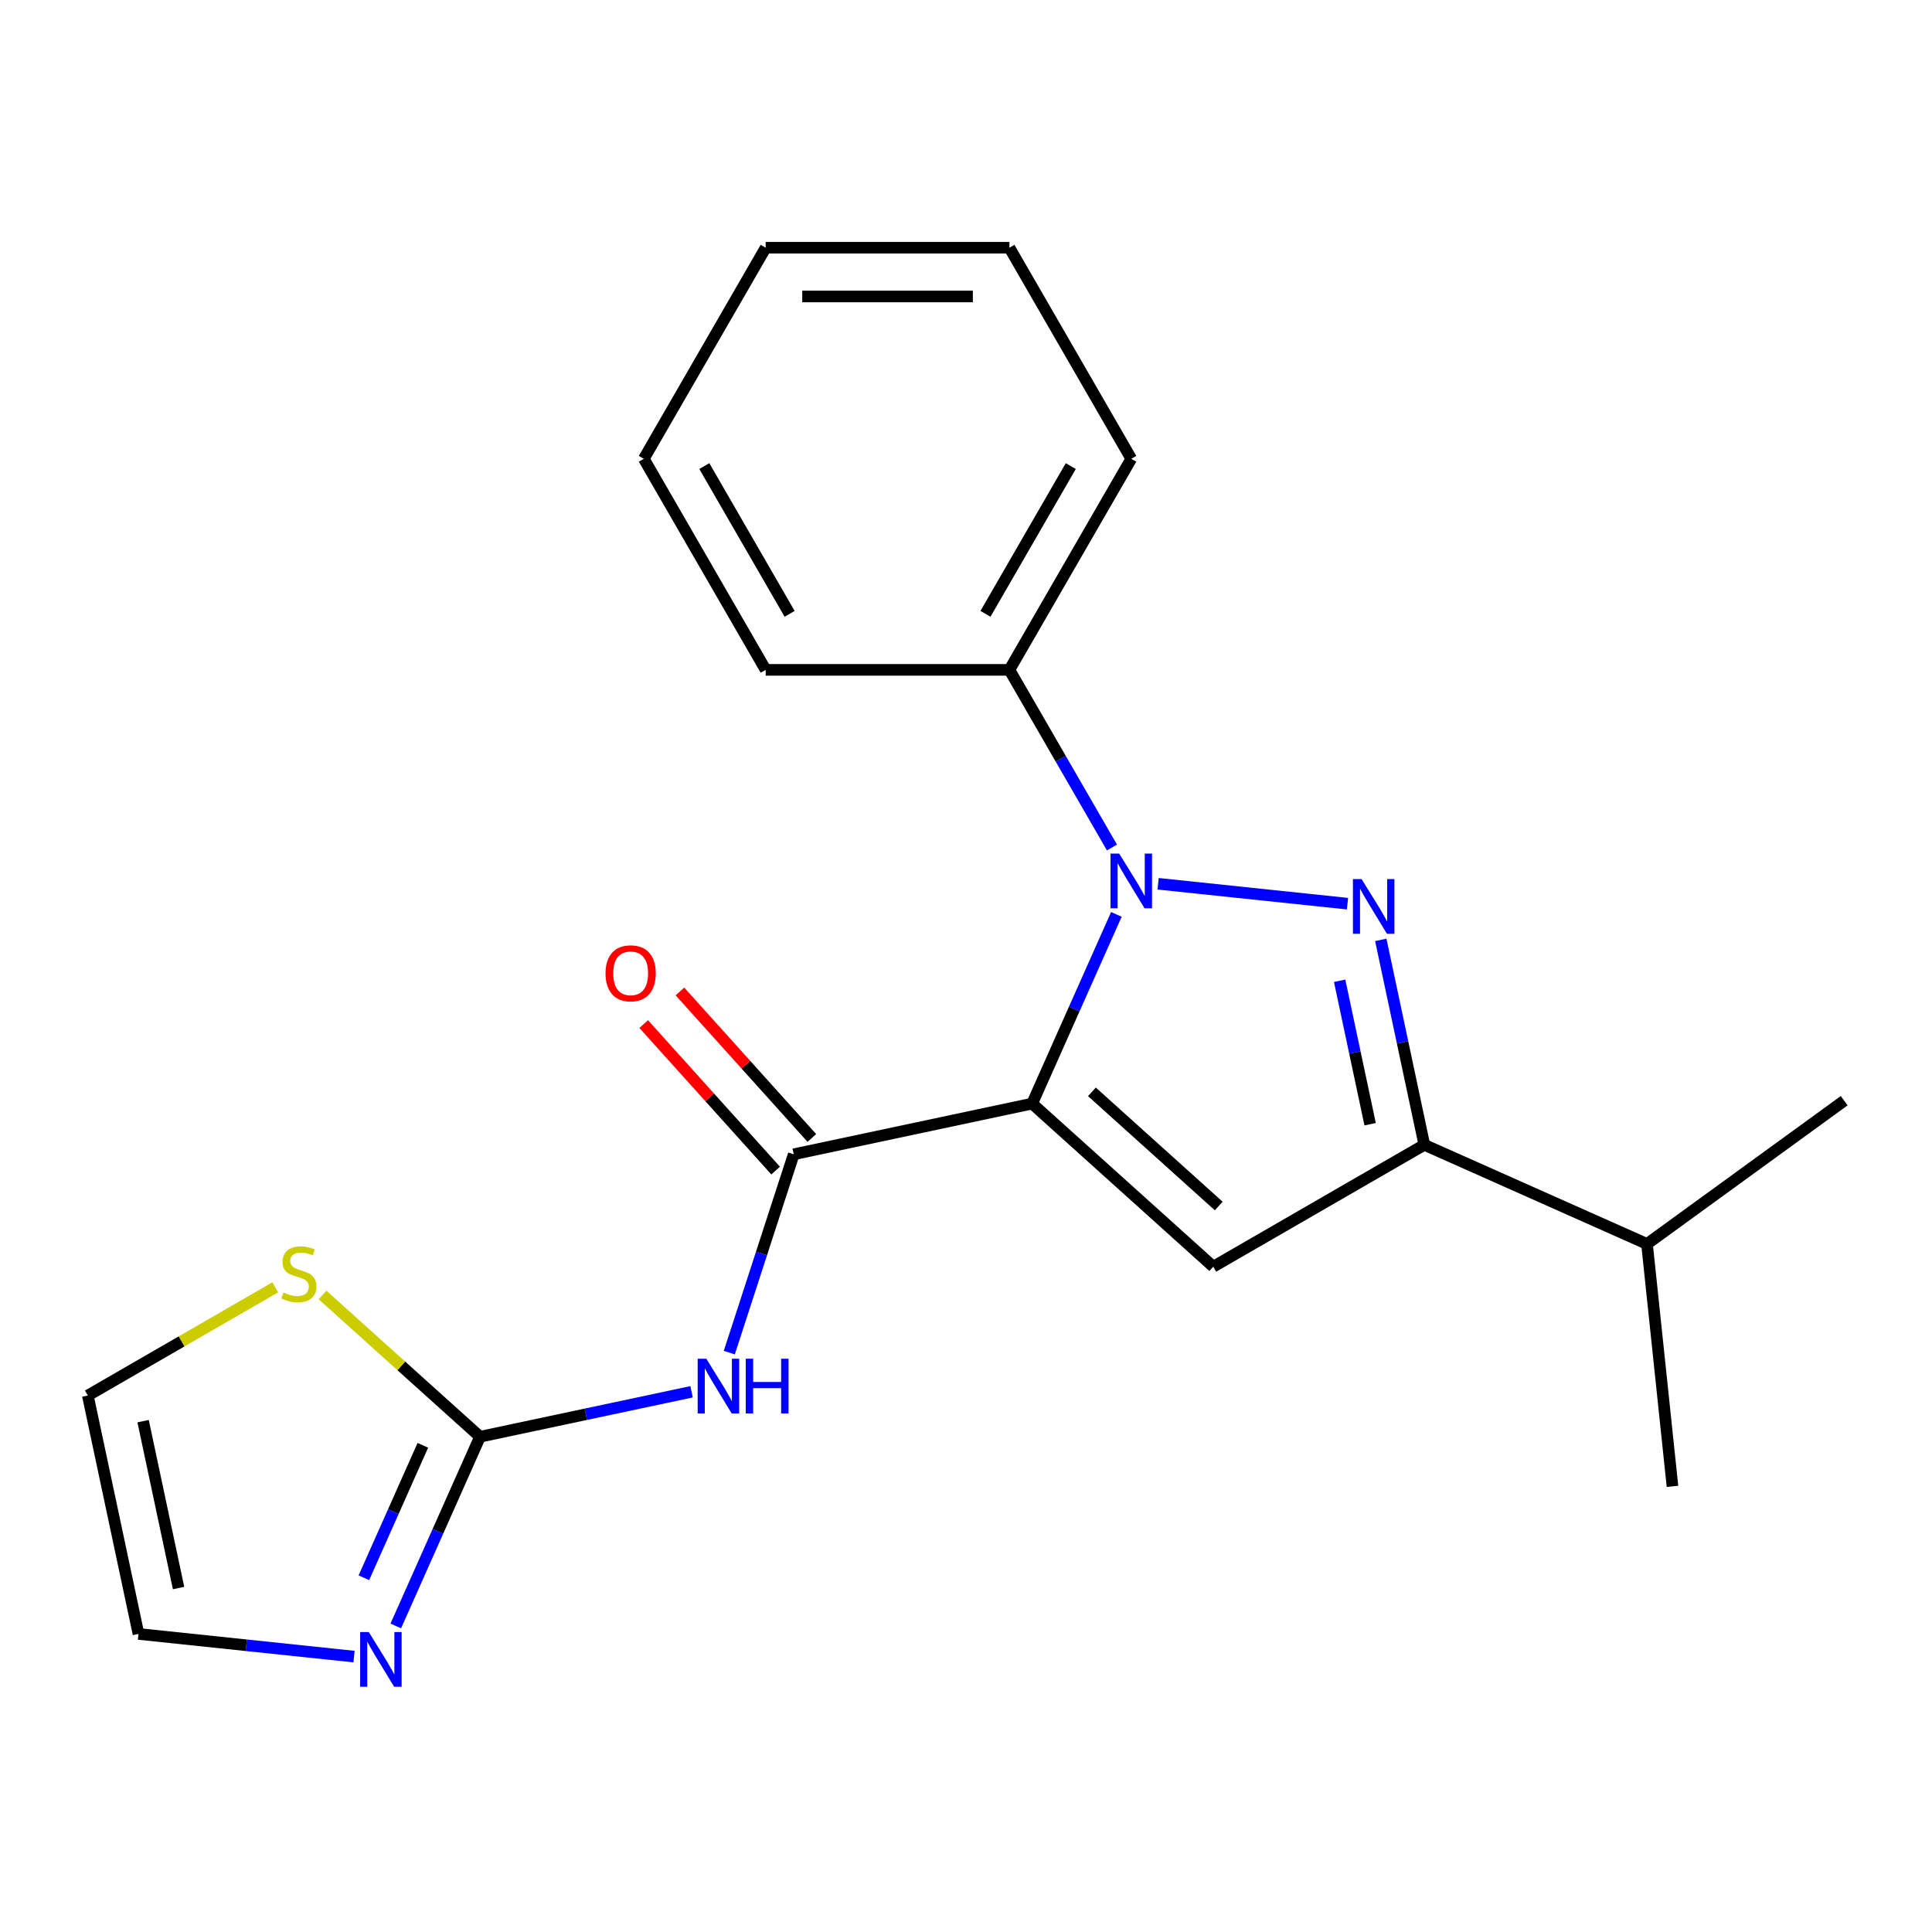 <?xml version='1.0' encoding='iso-8859-1'?>
<svg version='1.1' baseProfile='full'
              xmlns='http://www.w3.org/2000/svg'
                      xmlns:rdkit='http://www.rdkit.org/xml'
                      xmlns:xlink='http://www.w3.org/1999/xlink'
                  xml:space='preserve'
width='1000px' height='1000px' viewBox='0 0 1000 1000'>
<!-- END OF HEADER -->
<rect style='opacity:1.0;fill:#FFFFFF;stroke:none' width='1000' height='1000' x='0' y='0'> </rect>
<path class='bond-0' d='M 534.235,571.224 L 556.036,522.257' style='fill:none;fill-rule:evenodd;stroke:#000000;stroke-width:6px;stroke-linecap:butt;stroke-linejoin:miter;stroke-opacity:1' />
<path class='bond-0' d='M 556.036,522.257 L 577.838,473.29' style='fill:none;fill-rule:evenodd;stroke:#0000FF;stroke-width:6px;stroke-linecap:butt;stroke-linejoin:miter;stroke-opacity:1' />
<path class='bond-2' d='M 534.235,571.224 L 627.985,655.637' style='fill:none;fill-rule:evenodd;stroke:#000000;stroke-width:6px;stroke-linecap:butt;stroke-linejoin:miter;stroke-opacity:1' />
<path class='bond-2' d='M 565.18,565.136 L 630.806,624.225' style='fill:none;fill-rule:evenodd;stroke:#000000;stroke-width:6px;stroke-linecap:butt;stroke-linejoin:miter;stroke-opacity:1' />
<path class='bond-3' d='M 534.235,571.224 L 410.838,597.452' style='fill:none;fill-rule:evenodd;stroke:#000000;stroke-width:6px;stroke-linecap:butt;stroke-linejoin:miter;stroke-opacity:1' />
<path class='bond-1' d='M 599.44,457.437 L 697.464,467.74' style='fill:none;fill-rule:evenodd;stroke:#0000FF;stroke-width:6px;stroke-linecap:butt;stroke-linejoin:miter;stroke-opacity:1' />
<path class='bond-9' d='M 575.55,438.663 L 549.01,392.693' style='fill:none;fill-rule:evenodd;stroke:#0000FF;stroke-width:6px;stroke-linecap:butt;stroke-linejoin:miter;stroke-opacity:1' />
<path class='bond-9' d='M 549.01,392.693 L 522.469,346.724' style='fill:none;fill-rule:evenodd;stroke:#000000;stroke-width:6px;stroke-linecap:butt;stroke-linejoin:miter;stroke-opacity:1' />
<path class='bond-21' d='M 714.689,486.477 L 725.963,539.519' style='fill:none;fill-rule:evenodd;stroke:#0000FF;stroke-width:6px;stroke-linecap:butt;stroke-linejoin:miter;stroke-opacity:1' />
<path class='bond-21' d='M 725.963,539.519 L 737.238,592.56' style='fill:none;fill-rule:evenodd;stroke:#000000;stroke-width:6px;stroke-linecap:butt;stroke-linejoin:miter;stroke-opacity:1' />
<path class='bond-21' d='M 693.392,507.635 L 701.284,544.764' style='fill:none;fill-rule:evenodd;stroke:#0000FF;stroke-width:6px;stroke-linecap:butt;stroke-linejoin:miter;stroke-opacity:1' />
<path class='bond-21' d='M 701.284,544.764 L 709.176,581.893' style='fill:none;fill-rule:evenodd;stroke:#000000;stroke-width:6px;stroke-linecap:butt;stroke-linejoin:miter;stroke-opacity:1' />
<path class='bond-4' d='M 627.985,655.637 L 737.238,592.56' style='fill:none;fill-rule:evenodd;stroke:#000000;stroke-width:6px;stroke-linecap:butt;stroke-linejoin:miter;stroke-opacity:1' />
<path class='bond-5' d='M 410.838,597.452 L 394.159,648.785' style='fill:none;fill-rule:evenodd;stroke:#000000;stroke-width:6px;stroke-linecap:butt;stroke-linejoin:miter;stroke-opacity:1' />
<path class='bond-5' d='M 394.159,648.785 L 377.48,700.118' style='fill:none;fill-rule:evenodd;stroke:#0000FF;stroke-width:6px;stroke-linecap:butt;stroke-linejoin:miter;stroke-opacity:1' />
<path class='bond-10' d='M 420.213,589.011 L 386.071,551.093' style='fill:none;fill-rule:evenodd;stroke:#000000;stroke-width:6px;stroke-linecap:butt;stroke-linejoin:miter;stroke-opacity:1' />
<path class='bond-10' d='M 386.071,551.093 L 351.929,513.174' style='fill:none;fill-rule:evenodd;stroke:#FF0000;stroke-width:6px;stroke-linecap:butt;stroke-linejoin:miter;stroke-opacity:1' />
<path class='bond-10' d='M 401.463,605.894 L 367.321,567.975' style='fill:none;fill-rule:evenodd;stroke:#000000;stroke-width:6px;stroke-linecap:butt;stroke-linejoin:miter;stroke-opacity:1' />
<path class='bond-10' d='M 367.321,567.975 L 333.179,530.057' style='fill:none;fill-rule:evenodd;stroke:#FF0000;stroke-width:6px;stroke-linecap:butt;stroke-linejoin:miter;stroke-opacity:1' />
<path class='bond-13' d='M 737.238,592.56 L 852.485,643.871' style='fill:none;fill-rule:evenodd;stroke:#000000;stroke-width:6px;stroke-linecap:butt;stroke-linejoin:miter;stroke-opacity:1' />
<path class='bond-6' d='M 357.96,720.385 L 303.209,732.023' style='fill:none;fill-rule:evenodd;stroke:#0000FF;stroke-width:6px;stroke-linecap:butt;stroke-linejoin:miter;stroke-opacity:1' />
<path class='bond-6' d='M 303.209,732.023 L 248.457,743.661' style='fill:none;fill-rule:evenodd;stroke:#000000;stroke-width:6px;stroke-linecap:butt;stroke-linejoin:miter;stroke-opacity:1' />
<path class='bond-7' d='M 248.457,743.661 L 226.656,792.627' style='fill:none;fill-rule:evenodd;stroke:#000000;stroke-width:6px;stroke-linecap:butt;stroke-linejoin:miter;stroke-opacity:1' />
<path class='bond-7' d='M 226.656,792.627 L 204.855,841.594' style='fill:none;fill-rule:evenodd;stroke:#0000FF;stroke-width:6px;stroke-linecap:butt;stroke-linejoin:miter;stroke-opacity:1' />
<path class='bond-7' d='M 218.868,748.088 L 203.607,782.365' style='fill:none;fill-rule:evenodd;stroke:#000000;stroke-width:6px;stroke-linecap:butt;stroke-linejoin:miter;stroke-opacity:1' />
<path class='bond-7' d='M 203.607,782.365 L 188.346,816.642' style='fill:none;fill-rule:evenodd;stroke:#0000FF;stroke-width:6px;stroke-linecap:butt;stroke-linejoin:miter;stroke-opacity:1' />
<path class='bond-8' d='M 248.457,743.661 L 207.699,706.962' style='fill:none;fill-rule:evenodd;stroke:#000000;stroke-width:6px;stroke-linecap:butt;stroke-linejoin:miter;stroke-opacity:1' />
<path class='bond-8' d='M 207.699,706.962 L 166.941,670.263' style='fill:none;fill-rule:evenodd;stroke:#CCCC00;stroke-width:6px;stroke-linecap:butt;stroke-linejoin:miter;stroke-opacity:1' />
<path class='bond-11' d='M 183.252,857.448 L 127.468,851.584' style='fill:none;fill-rule:evenodd;stroke:#0000FF;stroke-width:6px;stroke-linecap:butt;stroke-linejoin:miter;stroke-opacity:1' />
<path class='bond-11' d='M 127.468,851.584 L 71.683,845.721' style='fill:none;fill-rule:evenodd;stroke:#000000;stroke-width:6px;stroke-linecap:butt;stroke-linejoin:miter;stroke-opacity:1' />
<path class='bond-12' d='M 142.473,666.311 L 93.964,694.317' style='fill:none;fill-rule:evenodd;stroke:#CCCC00;stroke-width:6px;stroke-linecap:butt;stroke-linejoin:miter;stroke-opacity:1' />
<path class='bond-12' d='M 93.964,694.317 L 45.455,722.324' style='fill:none;fill-rule:evenodd;stroke:#000000;stroke-width:6px;stroke-linecap:butt;stroke-linejoin:miter;stroke-opacity:1' />
<path class='bond-14' d='M 522.469,346.724 L 585.546,237.472' style='fill:none;fill-rule:evenodd;stroke:#000000;stroke-width:6px;stroke-linecap:butt;stroke-linejoin:miter;stroke-opacity:1' />
<path class='bond-14' d='M 510.08,317.721 L 554.234,241.244' style='fill:none;fill-rule:evenodd;stroke:#000000;stroke-width:6px;stroke-linecap:butt;stroke-linejoin:miter;stroke-opacity:1' />
<path class='bond-15' d='M 522.469,346.724 L 396.316,346.724' style='fill:none;fill-rule:evenodd;stroke:#000000;stroke-width:6px;stroke-linecap:butt;stroke-linejoin:miter;stroke-opacity:1' />
<path class='bond-22' d='M 71.683,845.721 L 45.455,722.324' style='fill:none;fill-rule:evenodd;stroke:#000000;stroke-width:6px;stroke-linecap:butt;stroke-linejoin:miter;stroke-opacity:1' />
<path class='bond-22' d='M 92.428,821.966 L 74.068,735.588' style='fill:none;fill-rule:evenodd;stroke:#000000;stroke-width:6px;stroke-linecap:butt;stroke-linejoin:miter;stroke-opacity:1' />
<path class='bond-16' d='M 852.485,643.871 L 865.672,769.334' style='fill:none;fill-rule:evenodd;stroke:#000000;stroke-width:6px;stroke-linecap:butt;stroke-linejoin:miter;stroke-opacity:1' />
<path class='bond-17' d='M 852.485,643.871 L 954.545,569.72' style='fill:none;fill-rule:evenodd;stroke:#000000;stroke-width:6px;stroke-linecap:butt;stroke-linejoin:miter;stroke-opacity:1' />
<path class='bond-19' d='M 585.546,237.472 L 522.469,128.219' style='fill:none;fill-rule:evenodd;stroke:#000000;stroke-width:6px;stroke-linecap:butt;stroke-linejoin:miter;stroke-opacity:1' />
<path class='bond-18' d='M 396.316,346.724 L 333.239,237.472' style='fill:none;fill-rule:evenodd;stroke:#000000;stroke-width:6px;stroke-linecap:butt;stroke-linejoin:miter;stroke-opacity:1' />
<path class='bond-18' d='M 408.705,317.721 L 364.551,241.244' style='fill:none;fill-rule:evenodd;stroke:#000000;stroke-width:6px;stroke-linecap:butt;stroke-linejoin:miter;stroke-opacity:1' />
<path class='bond-20' d='M 333.239,237.472 L 396.316,128.219' style='fill:none;fill-rule:evenodd;stroke:#000000;stroke-width:6px;stroke-linecap:butt;stroke-linejoin:miter;stroke-opacity:1' />
<path class='bond-23' d='M 522.469,128.219 L 396.316,128.219' style='fill:none;fill-rule:evenodd;stroke:#000000;stroke-width:6px;stroke-linecap:butt;stroke-linejoin:miter;stroke-opacity:1' />
<path class='bond-23' d='M 503.546,153.45 L 415.239,153.45' style='fill:none;fill-rule:evenodd;stroke:#000000;stroke-width:6px;stroke-linecap:butt;stroke-linejoin:miter;stroke-opacity:1' />
<path  class='atom-1' d='M 579.286 441.816
L 588.566 456.816
Q 589.486 458.296, 590.966 460.976
Q 592.446 463.656, 592.526 463.816
L 592.526 441.816
L 596.286 441.816
L 596.286 470.136
L 592.406 470.136
L 582.446 453.736
Q 581.286 451.816, 580.046 449.616
Q 578.846 447.416, 578.486 446.736
L 578.486 470.136
L 574.806 470.136
L 574.806 441.816
L 579.286 441.816
' fill='#0000FF'/>
<path  class='atom-2' d='M 704.749 455.003
L 714.029 470.003
Q 714.949 471.483, 716.429 474.163
Q 717.909 476.843, 717.989 477.003
L 717.989 455.003
L 721.749 455.003
L 721.749 483.323
L 717.869 483.323
L 707.909 466.923
Q 706.749 465.003, 705.509 462.803
Q 704.309 460.603, 703.949 459.923
L 703.949 483.323
L 700.269 483.323
L 700.269 455.003
L 704.749 455.003
' fill='#0000FF'/>
<path  class='atom-6' d='M 365.594 703.272
L 374.874 718.272
Q 375.794 719.752, 377.274 722.432
Q 378.754 725.112, 378.834 725.272
L 378.834 703.272
L 382.594 703.272
L 382.594 731.592
L 378.714 731.592
L 368.754 715.192
Q 367.594 713.272, 366.354 711.072
Q 365.154 708.872, 364.794 708.192
L 364.794 731.592
L 361.114 731.592
L 361.114 703.272
L 365.594 703.272
' fill='#0000FF'/>
<path  class='atom-6' d='M 385.994 703.272
L 389.834 703.272
L 389.834 715.312
L 404.314 715.312
L 404.314 703.272
L 408.154 703.272
L 408.154 731.592
L 404.314 731.592
L 404.314 718.512
L 389.834 718.512
L 389.834 731.592
L 385.994 731.592
L 385.994 703.272
' fill='#0000FF'/>
<path  class='atom-8' d='M 190.886 844.748
L 200.166 859.748
Q 201.086 861.228, 202.566 863.908
Q 204.046 866.588, 204.126 866.748
L 204.126 844.748
L 207.886 844.748
L 207.886 873.068
L 204.006 873.068
L 194.046 856.668
Q 192.886 854.748, 191.646 852.548
Q 190.446 850.348, 190.086 849.668
L 190.086 873.068
L 186.406 873.068
L 186.406 844.748
L 190.886 844.748
' fill='#0000FF'/>
<path  class='atom-9' d='M 146.707 668.967
Q 147.027 669.087, 148.347 669.647
Q 149.667 670.207, 151.107 670.567
Q 152.587 670.887, 154.027 670.887
Q 156.707 670.887, 158.267 669.607
Q 159.827 668.287, 159.827 666.007
Q 159.827 664.447, 159.027 663.487
Q 158.267 662.527, 157.067 662.007
Q 155.867 661.487, 153.867 660.887
Q 151.347 660.127, 149.827 659.407
Q 148.347 658.687, 147.267 657.167
Q 146.227 655.647, 146.227 653.087
Q 146.227 649.527, 148.627 647.327
Q 151.067 645.127, 155.867 645.127
Q 159.147 645.127, 162.867 646.687
L 161.947 649.767
Q 158.547 648.367, 155.987 648.367
Q 153.227 648.367, 151.707 649.527
Q 150.187 650.647, 150.227 652.607
Q 150.227 654.127, 150.987 655.047
Q 151.787 655.967, 152.907 656.487
Q 154.067 657.007, 155.987 657.607
Q 158.547 658.407, 160.067 659.207
Q 161.587 660.007, 162.667 661.647
Q 163.787 663.247, 163.787 666.007
Q 163.787 669.927, 161.147 672.047
Q 158.547 674.127, 154.187 674.127
Q 151.667 674.127, 149.747 673.567
Q 147.867 673.047, 145.627 672.127
L 146.707 668.967
' fill='#CCCC00'/>
<path  class='atom-11' d='M 313.425 503.782
Q 313.425 496.982, 316.785 493.182
Q 320.145 489.382, 326.425 489.382
Q 332.705 489.382, 336.065 493.182
Q 339.425 496.982, 339.425 503.782
Q 339.425 510.662, 336.025 514.582
Q 332.625 518.462, 326.425 518.462
Q 320.185 518.462, 316.785 514.582
Q 313.425 510.702, 313.425 503.782
M 326.425 515.262
Q 330.745 515.262, 333.065 512.382
Q 335.425 509.462, 335.425 503.782
Q 335.425 498.222, 333.065 495.422
Q 330.745 492.582, 326.425 492.582
Q 322.105 492.582, 319.745 495.382
Q 317.425 498.182, 317.425 503.782
Q 317.425 509.502, 319.745 512.382
Q 322.105 515.262, 326.425 515.262
' fill='#FF0000'/>
</svg>
